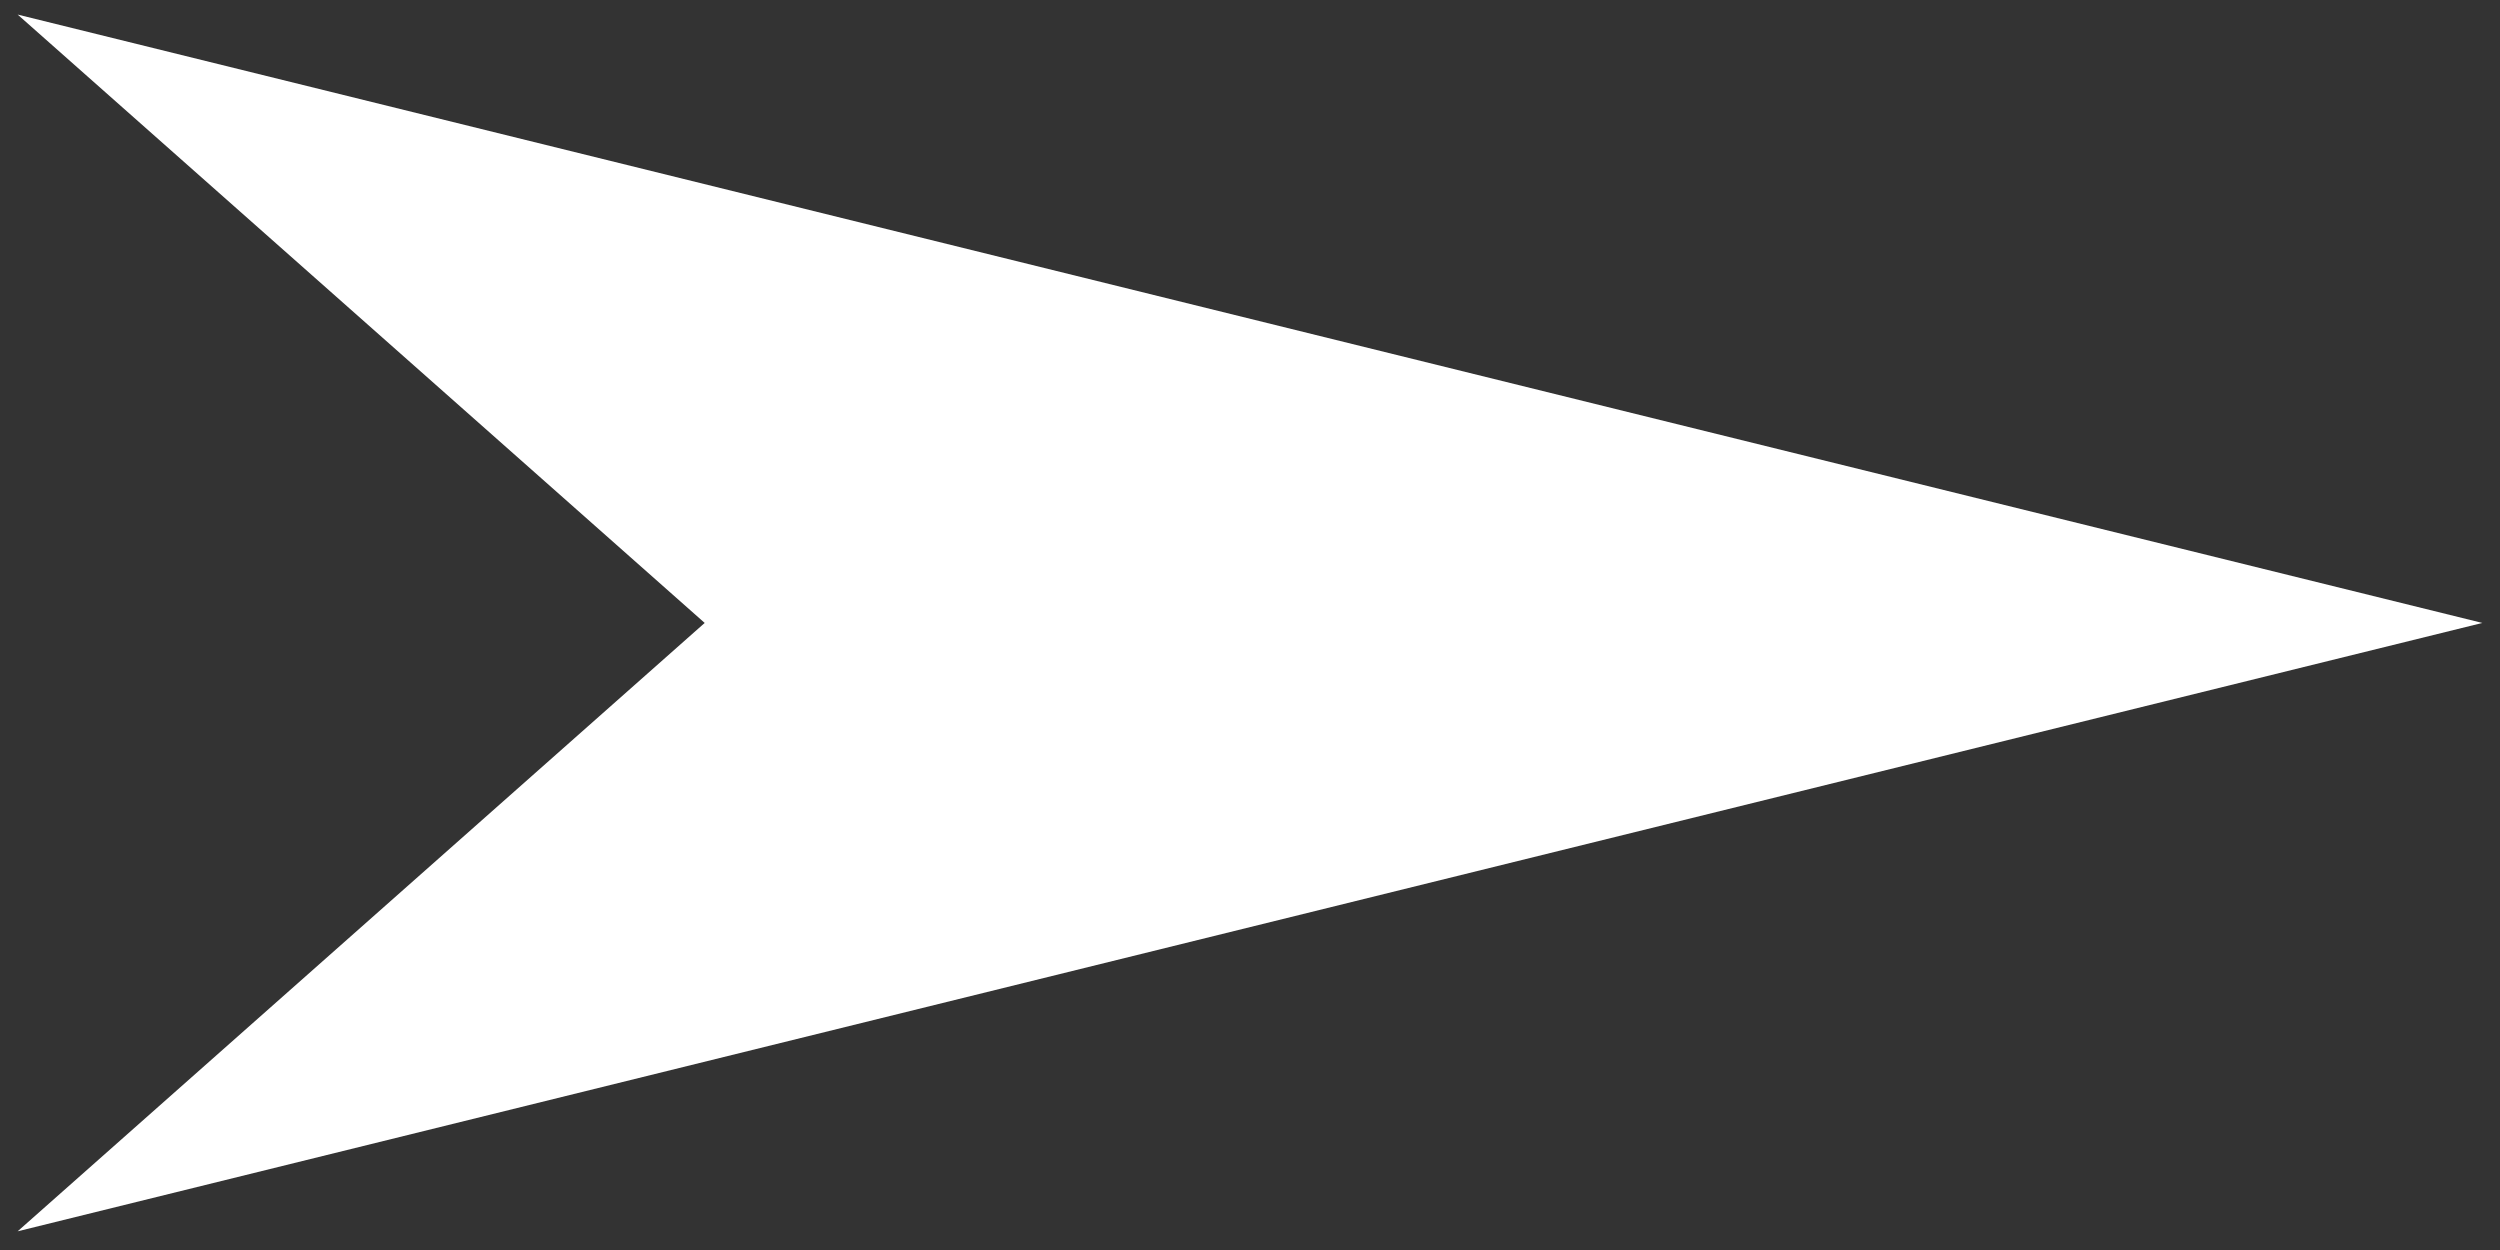 <?xml version="1.0" encoding="UTF-8"?>
<svg xmlns="http://www.w3.org/2000/svg" version="1.1" viewBox="0 0 40 20">
  <rect x="0" y="0" width="40" height="20" fill="#333333" stroke="none"/>
  <defs>
    <style>
      .cls-1 {
        fill: #fff;
      }
    </style>
  </defs>
  <!-- Generator: Adobe Illustrator 28.6.0, SVG Export Plug-In . SVG Version: 1.2.0 Build 709)  -->
  <g>
    <g id="Layer_1">
      <g id="Layer_1-2" data-name="Layer_1">
        <polygon class="cls-1" points="39.717 9.967 .282 .233 11.275 9.967 .282 19.701 39.717 9.967"/>
      </g>
    </g>
  </g>
</svg>